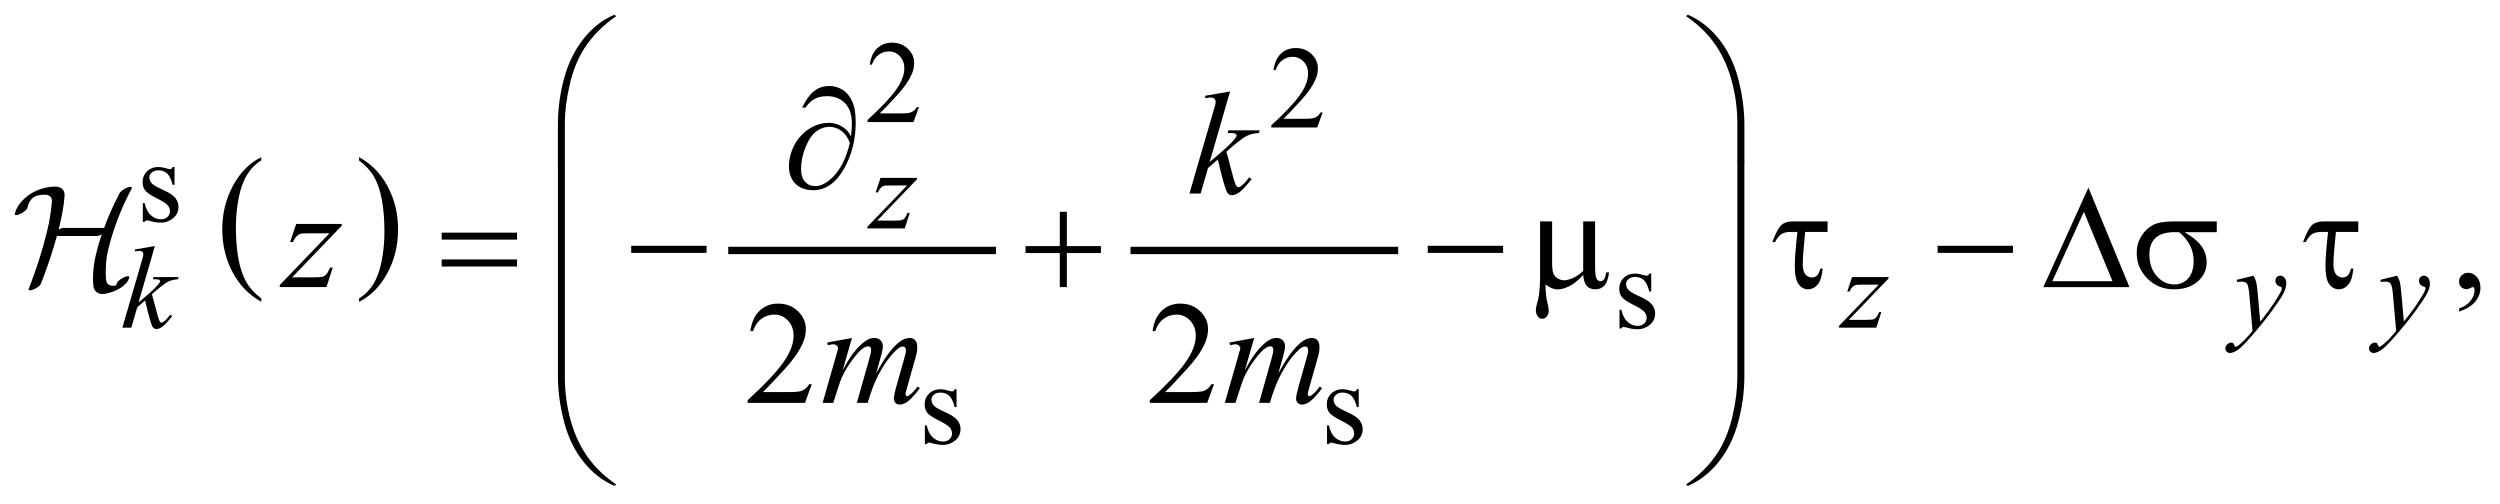 <?xml version="1.0" encoding="UTF-8"?>
<!DOCTYPE svg PUBLIC '-//W3C//DTD SVG 1.0//EN'
          'http://www.w3.org/TR/2001/REC-SVG-20010904/DTD/svg10.dtd'>
<svg stroke-dasharray="none" shape-rendering="auto" xmlns="http://www.w3.org/2000/svg" font-family="'Dialog'" text-rendering="auto" width="268" fill-opacity="1" color-interpolation="auto" color-rendering="auto" preserveAspectRatio="xMidYMid meet" font-size="12px" viewBox="0 0 268 54" fill="black" xmlns:xlink="http://www.w3.org/1999/xlink" stroke="black" image-rendering="auto" stroke-miterlimit="10" stroke-linecap="square" stroke-linejoin="miter" font-style="normal" stroke-width="1" height="54" stroke-dashoffset="0" font-weight="normal" stroke-opacity="1"
><!--Generated by the Batik Graphics2D SVG Generator--><defs id="genericDefs"
  /><g
  ><defs id="defs1"
    ><clipPath clipPathUnits="userSpaceOnUse" id="clipPath1"
      ><path d="M-1 -1 L168.721 -1 L168.721 33.049 L-1 33.049 L-1 -1 Z"
      /></clipPath
      ><clipPath clipPathUnits="userSpaceOnUse" id="clipPath2"
      ><path d="M-0 -0 L-0 32.049 L167.722 32.049 L167.722 -0 Z"
      /></clipPath
    ></defs
    ><g transform="scale(1.576,1.576) translate(1,1)"
    ><path d="M16.772 19.297 L16.772 19.525 C15.936 19.067 15.284 18.396 14.818 17.512 C14.352 16.627 14.118 15.659 14.118 14.608 C14.118 13.514 14.363 12.518 14.853 11.62 C15.344 10.721 15.983 10.078 16.771 9.692 L16.771 9.913 C16.377 10.152 16.053 10.479 15.8 10.894 C15.547 11.309 15.358 11.836 15.233 12.474 C15.108 13.112 15.045 13.778 15.045 14.471 C15.045 15.255 15.103 15.964 15.218 16.597 C15.333 17.23 15.51 17.755 15.747 18.172 C15.984 18.589 16.327 18.963 16.772 19.297 Z" stroke="none" clip-path="url(#clipPath2)"
    /></g
    ><g transform="matrix(1.576,0,0,1.576,1.576,1.576)"
    ><path d="M23.423 9.913 L23.423 9.691 C24.259 10.145 24.911 10.814 25.377 11.698 C25.844 12.582 26.077 13.551 26.077 14.602 C26.077 15.696 25.832 16.693 25.342 17.594 C24.851 18.493 24.212 19.137 23.424 19.525 L23.424 19.297 C23.821 19.058 24.147 18.732 24.4 18.317 C24.653 17.902 24.841 17.376 24.965 16.739 C25.088 16.102 25.15 15.436 25.15 14.739 C25.15 13.958 25.093 13.251 24.979 12.616 C24.865 11.981 24.689 11.455 24.45 11.038 C24.211 10.623 23.869 10.247 23.423 9.913 Z" stroke="none" clip-path="url(#clipPath2)"
    /></g
    ><g stroke-width="0.5" transform="matrix(1.576,0,0,1.576,1.576,1.576)"
    ><line y2="16.036" fill="none" x1="48.785" clip-path="url(#clipPath2)" x2="66.495" y1="16.036"
    /></g
    ><g stroke-width="0.5" transform="matrix(1.576,0,0,1.576,1.576,1.576)"
    ><line y2="16.036" fill="none" x1="76.147" clip-path="url(#clipPath2)" x2="93.856" y1="16.036"
    /></g
    ><g stroke-width="0.5" transform="matrix(1.576,0,0,1.576,1.576,1.576)"
    ><path d="M61.506 6.284 L61.135 7.303 L58.011 7.303 L58.011 7.158 C58.93 6.32 59.576 5.636 59.951 5.105 C60.326 4.574 60.513 4.089 60.513 3.649 C60.513 3.313 60.41 3.038 60.205 2.821 C60 2.605 59.754 2.498 59.468 2.498 C59.208 2.498 58.974 2.574 58.767 2.726 C58.56 2.878 58.407 3.101 58.309 3.395 L58.164 3.395 C58.229 2.914 58.396 2.544 58.665 2.287 C58.935 2.03 59.271 1.901 59.674 1.901 C60.104 1.901 60.462 2.039 60.75 2.315 C61.038 2.591 61.182 2.916 61.182 3.291 C61.182 3.559 61.119 3.827 60.994 4.095 C60.801 4.516 60.489 4.963 60.057 5.434 C59.409 6.142 59.004 6.569 58.843 6.714 L60.225 6.714 C60.506 6.714 60.703 6.704 60.816 6.683 C60.929 6.662 61.031 6.62 61.123 6.556 C61.214 6.493 61.293 6.402 61.361 6.285 L61.506 6.285 Z" stroke="none" clip-path="url(#clipPath2)"
    /></g
    ><g stroke-width="0.5" transform="matrix(1.576,0,0,1.576,1.576,1.576)"
    ><path d="M88.967 6.651 L88.596 7.67 L85.473 7.67 L85.473 7.525 C86.392 6.687 87.038 6.003 87.413 5.472 C87.788 4.941 87.976 4.456 87.976 4.016 C87.976 3.68 87.872 3.405 87.667 3.188 C87.461 2.972 87.215 2.864 86.929 2.864 C86.669 2.864 86.435 2.94 86.229 3.092 C86.022 3.244 85.869 3.467 85.77 3.761 L85.625 3.761 C85.689 3.28 85.857 2.91 86.127 2.653 C86.396 2.396 86.732 2.267 87.136 2.267 C87.566 2.267 87.924 2.405 88.212 2.681 C88.499 2.957 88.643 3.282 88.643 3.657 C88.643 3.925 88.58 4.193 88.455 4.461 C88.263 4.882 87.95 5.329 87.519 5.8 C86.871 6.508 86.466 6.935 86.304 7.08 L87.687 7.08 C87.968 7.08 88.166 7.07 88.278 7.049 C88.391 7.028 88.494 6.986 88.585 6.922 C88.677 6.859 88.756 6.768 88.823 6.651 L88.967 6.651 Z" stroke="none" clip-path="url(#clipPath2)"
    /></g
    ><g stroke-width="0.5" transform="matrix(1.576,0,0,1.576,1.576,1.576)"
    ><path d="M10.87 10.356 L10.87 11.574 L10.742 11.574 C10.643 11.192 10.516 10.931 10.361 10.793 C10.206 10.655 10.009 10.586 9.77 10.586 C9.587 10.586 9.44 10.634 9.329 10.73 C9.217 10.827 9.161 10.933 9.161 11.05 C9.161 11.196 9.203 11.321 9.286 11.425 C9.367 11.532 9.531 11.645 9.778 11.765 L10.348 12.042 C10.876 12.3 11.14 12.639 11.14 13.061 C11.14 13.386 11.017 13.648 10.771 13.847 C10.525 14.046 10.25 14.146 9.945 14.146 C9.727 14.146 9.477 14.107 9.195 14.029 C9.109 14.003 9.039 13.99 8.984 13.99 C8.924 13.99 8.878 14.024 8.843 14.092 L8.715 14.092 L8.715 12.816 L8.843 12.816 C8.916 13.18 9.055 13.455 9.261 13.64 C9.467 13.825 9.697 13.917 9.952 13.917 C10.132 13.917 10.278 13.864 10.391 13.759 C10.504 13.654 10.561 13.527 10.561 13.379 C10.561 13.199 10.498 13.048 10.372 12.926 C10.246 12.803 9.994 12.649 9.617 12.462 C9.24 12.274 8.992 12.105 8.875 11.954 C8.758 11.806 8.7 11.619 8.7 11.392 C8.7 11.098 8.801 10.852 9.002 10.654 C9.204 10.457 9.465 10.358 9.785 10.358 C9.925 10.358 10.096 10.388 10.296 10.448 C10.429 10.487 10.517 10.507 10.562 10.507 C10.604 10.507 10.636 10.498 10.66 10.48 C10.684 10.462 10.711 10.421 10.742 10.359 L10.87 10.359 Z" stroke="none" clip-path="url(#clipPath2)"
    /></g
    ><g stroke-width="0.5" transform="matrix(1.576,0,0,1.576,1.576,1.576)"
    ><path d="M111.315 17.606 L111.315 18.824 L111.186 18.824 C111.086 18.441 110.96 18.181 110.805 18.044 C110.65 17.905 110.452 17.837 110.213 17.837 C110.031 17.837 109.884 17.885 109.772 17.982 C109.661 18.078 109.605 18.185 109.605 18.301 C109.605 18.447 109.646 18.572 109.73 18.676 C109.81 18.782 109.974 18.896 110.221 19.016 L110.791 19.293 C111.319 19.55 111.584 19.89 111.584 20.312 C111.584 20.637 111.461 20.899 111.215 21.098 C110.969 21.297 110.694 21.397 110.389 21.397 C110.17 21.397 109.92 21.358 109.64 21.28 C109.554 21.254 109.484 21.241 109.429 21.241 C109.368 21.241 109.322 21.275 109.288 21.343 L109.159 21.343 L109.159 20.067 L109.288 20.067 C109.36 20.431 109.5 20.706 109.706 20.89 C109.911 21.076 110.142 21.167 110.396 21.167 C110.576 21.167 110.722 21.114 110.835 21.009 C110.948 20.904 111.005 20.777 111.005 20.629 C111.005 20.449 110.942 20.298 110.816 20.176 C110.69 20.054 110.438 19.899 110.06 19.711 C109.683 19.523 109.436 19.355 109.319 19.204 C109.202 19.056 109.143 18.868 109.143 18.641 C109.143 18.347 109.244 18.101 109.446 17.904 C109.647 17.706 109.908 17.607 110.228 17.607 C110.369 17.607 110.54 17.637 110.74 17.697 C110.873 17.736 110.962 17.756 111.006 17.756 C111.047 17.756 111.08 17.747 111.104 17.729 C111.128 17.711 111.155 17.67 111.186 17.608 L111.315 17.608 Z" stroke="none" clip-path="url(#clipPath2)"
    /></g
    ><g stroke-width="0.5" transform="matrix(1.576,0,0,1.576,1.576,1.576)"
    ><path d="M64.065 25.473 L64.065 26.691 L63.937 26.691 C63.838 26.308 63.711 26.048 63.556 25.911 C63.401 25.772 63.204 25.704 62.965 25.704 C62.782 25.704 62.635 25.752 62.524 25.849 C62.412 25.945 62.356 26.052 62.356 26.168 C62.356 26.314 62.398 26.439 62.481 26.543 C62.562 26.649 62.726 26.763 62.973 26.883 L63.543 27.16 C64.071 27.417 64.335 27.757 64.335 28.179 C64.335 28.504 64.212 28.766 63.966 28.965 C63.72 29.164 63.445 29.264 63.14 29.264 C62.922 29.264 62.672 29.225 62.39 29.147 C62.304 29.121 62.234 29.108 62.179 29.108 C62.119 29.108 62.073 29.142 62.038 29.21 L61.91 29.21 L61.91 27.934 L62.038 27.934 C62.111 28.298 62.25 28.573 62.456 28.757 C62.662 28.943 62.892 29.034 63.147 29.034 C63.327 29.034 63.473 28.981 63.586 28.876 C63.699 28.771 63.756 28.644 63.756 28.496 C63.756 28.316 63.693 28.165 63.567 28.043 C63.441 27.921 63.189 27.766 62.812 27.578 C62.435 27.39 62.187 27.222 62.07 27.071 C61.953 26.923 61.895 26.735 61.895 26.508 C61.895 26.214 61.996 25.968 62.197 25.771 C62.399 25.573 62.66 25.474 62.98 25.474 C63.12 25.474 63.291 25.504 63.491 25.564 C63.624 25.603 63.712 25.623 63.757 25.623 C63.799 25.623 63.831 25.614 63.855 25.596 C63.879 25.578 63.906 25.537 63.937 25.475 L64.065 25.475 Z" stroke="none" clip-path="url(#clipPath2)"
    /></g
    ><g stroke-width="0.5" transform="matrix(1.576,0,0,1.576,1.576,1.576)"
    ><path d="M91.421 25.473 L91.421 26.691 L91.292 26.691 C91.192 26.308 91.066 26.048 90.911 25.911 C90.756 25.772 90.558 25.704 90.319 25.704 C90.137 25.704 89.99 25.752 89.878 25.849 C89.767 25.945 89.711 26.052 89.711 26.168 C89.711 26.314 89.752 26.439 89.836 26.543 C89.916 26.649 90.08 26.763 90.327 26.883 L90.897 27.16 C91.425 27.417 91.69 27.757 91.69 28.179 C91.69 28.504 91.567 28.766 91.321 28.965 C91.075 29.164 90.8 29.264 90.495 29.264 C90.276 29.264 90.026 29.225 89.746 29.147 C89.66 29.121 89.59 29.108 89.535 29.108 C89.474 29.108 89.428 29.142 89.394 29.21 L89.265 29.21 L89.265 27.934 L89.394 27.934 C89.466 28.298 89.606 28.573 89.812 28.757 C90.017 28.943 90.248 29.034 90.502 29.034 C90.682 29.034 90.828 28.981 90.941 28.876 C91.054 28.771 91.111 28.644 91.111 28.496 C91.111 28.316 91.048 28.165 90.922 28.043 C90.796 27.921 90.544 27.766 90.166 27.578 C89.789 27.39 89.542 27.222 89.425 27.071 C89.308 26.923 89.249 26.735 89.249 26.508 C89.249 26.214 89.35 25.968 89.552 25.771 C89.753 25.573 90.014 25.474 90.334 25.474 C90.475 25.474 90.646 25.504 90.846 25.564 C90.979 25.603 91.068 25.623 91.112 25.623 C91.153 25.623 91.186 25.614 91.21 25.596 C91.234 25.578 91.261 25.537 91.292 25.475 L91.421 25.475 Z" stroke="none" clip-path="url(#clipPath2)"
    /></g
    ><g stroke-width="0.5" transform="matrix(1.576,0,0,1.576,1.576,1.576)"
    ><path d="M166.268 20.193 L166.268 19.978 C166.603 19.868 166.863 19.696 167.046 19.463 C167.229 19.23 167.321 18.984 167.321 18.724 C167.321 18.662 167.306 18.61 167.277 18.568 C167.255 18.539 167.232 18.524 167.209 18.524 C167.174 18.524 167.096 18.556 166.975 18.622 C166.916 18.651 166.855 18.666 166.789 18.666 C166.63 18.666 166.503 18.619 166.409 18.524 C166.314 18.429 166.267 18.299 166.267 18.133 C166.267 17.974 166.328 17.837 166.45 17.724 C166.572 17.61 166.721 17.553 166.896 17.553 C167.111 17.553 167.302 17.647 167.47 17.833 C167.637 18.021 167.721 18.269 167.721 18.577 C167.721 18.912 167.605 19.223 167.372 19.512 C167.14 19.799 166.771 20.027 166.268 20.193 Z" stroke="none" clip-path="url(#clipPath2)"
    /></g
    ><g stroke-width="0.5" transform="matrix(1.576,0,0,1.576,1.576,1.576)"
    ><path d="M54.219 25.13 L53.756 26.403 L49.852 26.403 L49.852 26.222 C51 25.175 51.809 24.32 52.277 23.656 C52.746 22.993 52.98 22.386 52.98 21.837 C52.98 21.417 52.851 21.072 52.594 20.803 C52.337 20.532 52.03 20.398 51.672 20.398 C51.347 20.398 51.055 20.493 50.796 20.683 C50.537 20.873 50.346 21.153 50.222 21.52 L50.042 21.52 C50.123 20.918 50.332 20.457 50.669 20.134 C51.006 19.811 51.426 19.651 51.931 19.651 C52.468 19.651 52.916 19.824 53.275 20.169 C53.635 20.514 53.815 20.92 53.815 21.389 C53.815 21.724 53.737 22.059 53.581 22.394 C53.34 22.921 52.95 23.479 52.41 24.068 C51.6 24.953 51.094 25.486 50.892 25.669 L52.62 25.669 C52.972 25.669 53.218 25.655 53.359 25.63 C53.501 25.604 53.629 25.551 53.742 25.471 C53.856 25.392 53.955 25.279 54.04 25.132 L54.219 25.132 Z" stroke="none" clip-path="url(#clipPath2)"
    /></g
    ><g stroke-width="0.5" transform="matrix(1.576,0,0,1.576,1.576,1.576)"
    ><path d="M81.576 25.13 L81.113 26.403 L77.209 26.403 L77.209 26.222 C78.357 25.175 79.166 24.32 79.634 23.656 C80.103 22.993 80.337 22.386 80.337 21.837 C80.337 21.417 80.208 21.072 79.951 20.803 C79.694 20.532 79.387 20.398 79.029 20.398 C78.704 20.398 78.412 20.493 78.153 20.683 C77.894 20.873 77.703 21.153 77.579 21.52 L77.399 21.52 C77.48 20.918 77.689 20.457 78.026 20.134 C78.363 19.811 78.783 19.651 79.288 19.651 C79.825 19.651 80.273 19.824 80.632 20.169 C80.992 20.514 81.172 20.92 81.172 21.389 C81.172 21.724 81.094 22.059 80.938 22.394 C80.697 22.921 80.307 23.479 79.767 24.068 C78.957 24.953 78.451 25.486 78.249 25.669 L79.977 25.669 C80.329 25.669 80.575 25.655 80.716 25.63 C80.858 25.604 80.986 25.551 81.099 25.471 C81.213 25.392 81.312 25.279 81.397 25.132 L81.576 25.132 Z" stroke="none" clip-path="url(#clipPath2)"
    /></g
    ><g stroke-width="0.5" transform="matrix(1.576,0,0,1.576,1.576,1.576)"
    ><path d="M58.894 11.098 L61.373 11.098 L61.373 11.195 L58.671 14.006 L59.815 14.006 C60.086 14.006 60.258 13.996 60.331 13.975 C60.404 13.954 60.471 13.91 60.532 13.842 C60.593 13.775 60.661 13.652 60.737 13.475 L60.882 13.475 L60.543 14.537 L58 14.537 L58 14.424 L60.702 11.614 L59.577 11.614 C59.34 11.614 59.197 11.62 59.147 11.634 C59.074 11.65 59.002 11.691 58.93 11.757 C58.859 11.823 58.785 11.934 58.71 12.087 L58.562 12.087 L58.894 11.098 Z" stroke="none" clip-path="url(#clipPath2)"
    /></g
    ><g stroke-width="0.5" transform="matrix(1.576,0,0,1.576,1.576,1.576)"
    ><path d="M9.534 15.736 L8.425 19.572 L8.87 19.194 C9.357 18.783 9.673 18.478 9.819 18.28 C9.866 18.216 9.889 18.166 9.889 18.133 C9.889 18.11 9.881 18.087 9.866 18.067 C9.85 18.046 9.82 18.029 9.774 18.016 C9.729 18.002 9.649 17.996 9.534 17.996 L9.397 17.996 L9.44 17.848 L11.146 17.848 L11.107 17.996 C10.912 18.006 10.743 18.037 10.602 18.088 C10.46 18.139 10.323 18.213 10.19 18.312 C9.927 18.507 9.754 18.643 9.671 18.718 L9.335 19.015 C9.392 19.203 9.462 19.463 9.546 19.799 C9.687 20.356 9.781 20.687 9.831 20.79 C9.881 20.894 9.932 20.946 9.983 20.946 C10.027 20.946 10.079 20.925 10.139 20.88 C10.274 20.781 10.419 20.624 10.573 20.408 L10.71 20.506 C10.426 20.862 10.209 21.097 10.058 21.21 C9.907 21.323 9.769 21.38 9.644 21.38 C9.535 21.38 9.45 21.337 9.39 21.251 C9.286 21.098 9.113 20.492 8.87 19.436 L8.335 19.901 L7.933 21.287 L7.324 21.287 L8.62 16.833 L8.729 16.455 C8.742 16.39 8.748 16.332 8.748 16.283 C8.748 16.22 8.724 16.169 8.676 16.127 C8.628 16.085 8.558 16.064 8.467 16.064 C8.407 16.064 8.312 16.077 8.182 16.103 L8.182 15.967 L9.534 15.736 Z" stroke="none" clip-path="url(#clipPath2)"
    /></g
    ><g stroke-width="0.5" transform="matrix(1.576,0,0,1.576,1.576,1.576)"
    ><path d="M124.979 17.848 L127.458 17.848 L127.458 17.946 L124.757 20.756 L125.901 20.756 C126.172 20.756 126.343 20.746 126.417 20.725 C126.49 20.704 126.557 20.661 126.618 20.593 C126.679 20.525 126.747 20.403 126.823 20.226 L126.968 20.226 L126.628 21.288 L124.086 21.288 L124.086 21.175 L126.788 18.364 L125.663 18.364 C125.427 18.364 125.283 18.371 125.234 18.384 C125.161 18.4 125.088 18.441 125.017 18.507 C124.945 18.573 124.871 18.684 124.796 18.837 L124.648 18.837 L124.979 17.848 Z" stroke="none" clip-path="url(#clipPath2)"
    /></g
    ><g stroke-width="0.5" transform="matrix(1.576,0,0,1.576,1.576,1.576)"
    ><path d="M152.284 17.754 C152.373 17.904 152.434 18.046 152.468 18.178 C152.502 18.309 152.536 18.568 152.57 18.952 L152.742 20.872 C152.898 20.684 153.125 20.389 153.422 19.982 C153.565 19.785 153.742 19.515 153.953 19.174 C154.08 18.966 154.158 18.82 154.186 18.736 C154.202 18.694 154.209 18.652 154.209 18.607 C154.209 18.579 154.2 18.555 154.182 18.537 C154.164 18.519 154.117 18.498 154.039 18.473 C153.963 18.449 153.899 18.403 153.849 18.336 C153.799 18.269 153.773 18.193 153.773 18.108 C153.773 18.001 153.804 17.915 153.867 17.85 C153.93 17.785 154.007 17.752 154.1 17.752 C154.215 17.752 154.313 17.799 154.393 17.895 C154.474 17.99 154.514 18.121 154.514 18.287 C154.514 18.493 154.444 18.727 154.303 18.992 C154.162 19.256 153.892 19.661 153.491 20.208 C153.09 20.754 152.604 21.351 152.034 21.995 C151.641 22.44 151.349 22.721 151.16 22.837 C150.97 22.952 150.807 23.011 150.672 23.011 C150.592 23.011 150.521 22.98 150.459 22.919 C150.398 22.857 150.367 22.786 150.367 22.706 C150.367 22.604 150.41 22.512 150.494 22.429 C150.579 22.346 150.671 22.304 150.769 22.304 C150.821 22.304 150.864 22.316 150.898 22.339 C150.919 22.352 150.942 22.389 150.966 22.45 C150.99 22.511 151.014 22.553 151.034 22.573 C151.047 22.586 151.062 22.593 151.081 22.593 C151.097 22.593 151.124 22.58 151.163 22.554 C151.306 22.465 151.473 22.325 151.663 22.132 C151.913 21.877 152.098 21.669 152.217 21.508 L152 19.035 C151.963 18.627 151.908 18.378 151.836 18.289 C151.763 18.201 151.641 18.157 151.469 18.157 C151.414 18.157 151.317 18.165 151.176 18.18 L151.141 18.035 L152.284 17.754 Z" stroke="none" clip-path="url(#clipPath2)"
    /></g
    ><g stroke-width="0.5" transform="matrix(1.576,0,0,1.576,1.576,1.576)"
    ><path d="M162.054 17.754 C162.143 17.904 162.204 18.046 162.238 18.178 C162.272 18.309 162.306 18.568 162.34 18.952 L162.512 20.872 C162.668 20.684 162.895 20.389 163.192 19.982 C163.335 19.785 163.512 19.515 163.723 19.174 C163.85 18.966 163.928 18.82 163.956 18.736 C163.972 18.694 163.979 18.652 163.979 18.607 C163.979 18.579 163.97 18.555 163.952 18.537 C163.934 18.519 163.887 18.498 163.809 18.473 C163.733 18.449 163.669 18.403 163.619 18.336 C163.569 18.269 163.543 18.193 163.543 18.108 C163.543 18.001 163.574 17.915 163.637 17.85 C163.7 17.785 163.777 17.752 163.87 17.752 C163.985 17.752 164.083 17.799 164.163 17.895 C164.244 17.99 164.284 18.121 164.284 18.287 C164.284 18.493 164.214 18.727 164.073 18.992 C163.932 19.256 163.662 19.661 163.261 20.208 C162.86 20.754 162.374 21.351 161.804 21.995 C161.411 22.44 161.119 22.721 160.93 22.837 C160.74 22.952 160.577 23.011 160.442 23.011 C160.362 23.011 160.291 22.98 160.229 22.919 C160.168 22.857 160.137 22.786 160.137 22.706 C160.137 22.604 160.18 22.512 160.264 22.429 C160.349 22.346 160.441 22.304 160.539 22.304 C160.591 22.304 160.634 22.316 160.668 22.339 C160.689 22.352 160.712 22.389 160.736 22.45 C160.76 22.511 160.784 22.553 160.804 22.573 C160.817 22.586 160.832 22.593 160.851 22.593 C160.867 22.593 160.894 22.58 160.933 22.554 C161.076 22.465 161.243 22.325 161.433 22.132 C161.683 21.877 161.868 21.669 161.987 21.508 L161.769 19.033 C161.732 18.625 161.677 18.376 161.605 18.287 C161.532 18.199 161.41 18.155 161.238 18.155 C161.183 18.155 161.086 18.163 160.945 18.178 L160.91 18.033 L162.054 17.754 Z" stroke="none" clip-path="url(#clipPath2)"
    /></g
    ><g stroke-width="0.5" transform="matrix(1.576,0,0,1.576,1.576,1.576)"
    ><path d="M82.668 5.224 L81.282 10.02 L81.838 9.547 C82.446 9.033 82.842 8.652 83.024 8.405 C83.083 8.324 83.112 8.262 83.112 8.219 C83.112 8.19 83.102 8.162 83.083 8.136 C83.063 8.11 83.025 8.089 82.968 8.073 C82.911 8.056 82.811 8.049 82.668 8.049 L82.497 8.049 L82.551 7.863 L84.684 7.863 L84.635 8.049 C84.391 8.062 84.18 8.1 84.003 8.163 C83.826 8.226 83.654 8.32 83.488 8.444 C83.159 8.688 82.943 8.857 82.839 8.951 L82.419 9.322 C82.491 9.556 82.579 9.883 82.683 10.302 C82.859 10.998 82.977 11.411 83.039 11.541 C83.101 11.671 83.164 11.736 83.229 11.736 C83.284 11.736 83.349 11.708 83.424 11.653 C83.593 11.529 83.774 11.333 83.966 11.063 L84.137 11.185 C83.782 11.63 83.511 11.924 83.322 12.065 C83.134 12.207 82.961 12.277 82.805 12.277 C82.668 12.277 82.563 12.223 82.488 12.116 C82.358 11.924 82.142 11.168 81.839 9.847 L81.17 10.43 L80.667 12.162 L79.906 12.162 L81.526 6.595 L81.663 6.122 C81.679 6.04 81.687 5.969 81.687 5.907 C81.687 5.829 81.657 5.764 81.597 5.712 C81.537 5.66 81.45 5.634 81.336 5.634 C81.261 5.634 81.143 5.65 80.98 5.682 L80.98 5.512 L82.668 5.224 Z" stroke="none" clip-path="url(#clipPath2)"
    /></g
    ><g stroke-width="0.5" transform="matrix(1.576,0,0,1.576,1.576,1.576)"
    ><path d="M56.952 21.989 L56.317 24.189 C56.6 23.671 56.841 23.283 57.04 23.023 C57.349 22.62 57.65 22.327 57.943 22.144 C58.115 22.04 58.296 21.989 58.485 21.989 C58.648 21.989 58.783 22.041 58.89 22.144 C58.997 22.248 59.051 22.382 59.051 22.544 C59.051 22.703 59.013 22.912 58.939 23.169 L58.592 24.408 C59.122 23.416 59.625 22.72 60.1 22.319 C60.363 22.098 60.623 21.988 60.881 21.988 C61.03 21.988 61.153 22.039 61.249 22.141 C61.345 22.244 61.393 22.402 61.393 22.617 C61.393 22.805 61.364 23.006 61.305 23.218 L60.768 25.115 C60.651 25.528 60.592 25.758 60.592 25.803 C60.592 25.849 60.607 25.888 60.636 25.92 C60.656 25.943 60.681 25.954 60.714 25.954 C60.747 25.954 60.803 25.924 60.885 25.861 C61.071 25.718 61.244 25.53 61.407 25.296 L61.568 25.399 C61.487 25.529 61.343 25.708 61.136 25.935 C60.929 26.164 60.753 26.318 60.606 26.399 C60.459 26.48 60.325 26.521 60.201 26.521 C60.087 26.521 59.992 26.482 59.915 26.404 C59.838 26.326 59.8 26.23 59.8 26.116 C59.8 25.96 59.866 25.646 60 25.175 L60.444 23.609 C60.545 23.249 60.599 23.048 60.605 23.009 C60.615 22.947 60.62 22.887 60.62 22.828 C60.62 22.747 60.602 22.683 60.566 22.638 C60.527 22.592 60.483 22.57 60.434 22.57 C60.297 22.57 60.153 22.64 60 22.78 C59.551 23.193 59.131 23.772 58.741 24.517 C58.484 25.007 58.243 25.637 58.019 26.405 L57.282 26.405 L58.117 23.453 C58.208 23.135 58.254 22.922 58.254 22.814 C58.254 22.726 58.236 22.661 58.2 22.619 C58.164 22.577 58.12 22.556 58.068 22.556 C57.961 22.556 57.846 22.595 57.726 22.673 C57.531 22.8 57.279 23.071 56.972 23.487 C56.664 23.904 56.426 24.302 56.257 24.682 C56.175 24.862 55.982 25.436 55.676 26.405 L54.954 26.405 L55.857 23.244 L55.974 22.834 C55.996 22.772 56.008 22.727 56.008 22.697 C56.008 22.626 55.975 22.561 55.91 22.505 C55.845 22.447 55.762 22.419 55.661 22.419 C55.619 22.419 55.502 22.439 55.309 22.478 L55.266 22.297 L56.952 21.989 Z" stroke="none" clip-path="url(#clipPath2)"
    /></g
    ><g stroke-width="0.5" transform="matrix(1.576,0,0,1.576,1.576,1.576)"
    ><path d="M84.311 21.989 L83.676 24.189 C83.959 23.671 84.2 23.283 84.399 23.023 C84.708 22.62 85.009 22.327 85.301 22.144 C85.474 22.04 85.655 21.989 85.843 21.989 C86.006 21.989 86.141 22.041 86.248 22.144 C86.355 22.248 86.409 22.382 86.409 22.544 C86.409 22.703 86.372 22.912 86.297 23.169 L85.95 24.408 C86.48 23.416 86.983 22.72 87.458 22.319 C87.722 22.098 87.982 21.988 88.239 21.988 C88.388 21.988 88.511 22.039 88.607 22.141 C88.703 22.243 88.752 22.402 88.752 22.617 C88.752 22.805 88.723 23.006 88.664 23.218 L88.127 25.115 C88.01 25.528 87.951 25.758 87.951 25.803 C87.951 25.849 87.966 25.888 87.995 25.92 C88.015 25.943 88.041 25.954 88.073 25.954 C88.105 25.954 88.163 25.924 88.244 25.861 C88.43 25.718 88.603 25.53 88.766 25.296 L88.927 25.399 C88.845 25.529 88.701 25.708 88.494 25.935 C88.288 26.164 88.111 26.318 87.965 26.399 C87.819 26.48 87.684 26.521 87.56 26.521 C87.447 26.521 87.351 26.482 87.275 26.404 C87.199 26.326 87.16 26.23 87.16 26.116 C87.16 25.96 87.227 25.646 87.36 25.175 L87.804 23.609 C87.905 23.249 87.958 23.048 87.965 23.009 C87.975 22.947 87.98 22.887 87.98 22.828 C87.98 22.747 87.962 22.683 87.926 22.638 C87.887 22.592 87.843 22.57 87.794 22.57 C87.657 22.57 87.513 22.64 87.359 22.78 C86.911 23.193 86.491 23.772 86.1 24.517 C85.843 25.007 85.602 25.637 85.377 26.405 L84.641 26.405 L85.475 23.453 C85.567 23.135 85.612 22.922 85.612 22.814 C85.612 22.726 85.594 22.661 85.558 22.619 C85.523 22.577 85.479 22.556 85.426 22.556 C85.319 22.556 85.205 22.595 85.085 22.673 C84.89 22.8 84.638 23.071 84.33 23.487 C84.023 23.904 83.785 24.302 83.616 24.682 C83.534 24.862 83.341 25.436 83.035 26.405 L82.313 26.405 L83.216 23.244 L83.333 22.834 C83.355 22.772 83.367 22.727 83.367 22.697 C83.367 22.626 83.334 22.561 83.269 22.505 C83.204 22.447 83.121 22.419 83.02 22.419 C82.978 22.419 82.861 22.439 82.668 22.478 L82.625 22.297 L84.311 21.989 Z" stroke="none" clip-path="url(#clipPath2)"
    /></g
    ><g stroke-width="0.5" transform="matrix(1.576,0,0,1.576,1.576,1.576)"
    ><path d="M19.148 14.23 L22.247 14.23 L22.247 14.352 L18.87 17.865 L20.3 17.865 C20.638 17.865 20.853 17.851 20.944 17.826 C21.035 17.8 21.119 17.744 21.195 17.66 C21.272 17.575 21.357 17.423 21.451 17.201 L21.632 17.201 L21.207 18.528 L18.03 18.528 L18.03 18.386 L21.407 14.873 L20.001 14.873 C19.705 14.873 19.526 14.881 19.464 14.897 C19.373 14.917 19.282 14.968 19.193 15.051 C19.104 15.134 19.012 15.271 18.917 15.463 L18.732 15.463 L19.148 14.23 Z" stroke="none" clip-path="url(#clipPath2)"
    /></g
    ><g stroke-width="0.5" transform="matrix(1.576,0,0,1.576,1.576,1.576)"
    ><path d="M36.948 10.065 L36.948 7.499 C36.948 6.497 37.07 5.513 37.314 4.547 C37.522 3.717 37.816 2.989 38.195 2.361 C38.574 1.734 39.018 1.205 39.525 0.776 C39.896 0.46 40.32 0.202 40.799 0 L40.911 0.103 C39.994 0.734 39.265 1.474 38.724 2.323 C38.294 3.003 37.97 3.818 37.75 4.767 C37.53 5.716 37.42 6.595 37.42 7.402 L37.42 10.066 L36.948 10.066 Z" stroke="none" clip-path="url(#clipPath2)"
    /></g
    ><g stroke-width="0.5" transform="matrix(1.576,0,0,1.576,1.576,1.576)"
    ><path d="M117.653 10.065 L117.175 10.065 L117.175 7.401 C117.175 6.373 117.038 5.373 116.765 4.401 C116.492 3.429 116.081 2.575 115.535 1.839 C115.063 1.201 114.449 0.623 113.69 0.102 L113.803 0 C114.587 0.329 115.284 0.869 115.895 1.62 C116.504 2.371 116.951 3.282 117.232 4.35 C117.513 5.418 117.654 6.468 117.654 7.499 L117.654 10.065 Z" stroke="none" clip-path="url(#clipPath2)"
    /></g
    ><g stroke-width="0.5" transform="matrix(1.576,0,0,1.576,1.576,1.576)"
    ><path d="M56.886 8.289 C56.925 7.921 56.945 7.621 56.945 7.386 C56.945 6.801 56.792 6.347 56.484 6.025 C56.176 5.703 55.767 5.542 55.256 5.542 C54.911 5.542 54.625 5.607 54.397 5.737 C54.169 5.867 53.966 6.061 53.787 6.318 L53.562 6.318 C53.812 5.804 54.083 5.431 54.372 5.198 C54.662 4.965 55.011 4.849 55.421 4.849 C55.714 4.849 55.999 4.929 56.277 5.088 C56.555 5.247 56.78 5.505 56.95 5.859 C57.121 6.213 57.206 6.695 57.206 7.303 C57.206 8.451 56.956 9.482 56.455 10.396 C55.895 11.424 55.183 11.938 54.317 11.938 C53.81 11.938 53.407 11.792 53.109 11.499 C52.812 11.207 52.663 10.808 52.663 10.304 C52.663 9.969 52.726 9.627 52.853 9.277 C52.98 8.927 53.147 8.628 53.353 8.38 C53.562 8.13 53.777 7.933 54 7.788 C54.223 7.643 54.449 7.536 54.679 7.464 C54.908 7.393 55.134 7.357 55.355 7.357 C55.625 7.357 55.867 7.408 56.082 7.508 C56.297 7.608 56.476 7.734 56.619 7.883 C56.706 7.975 56.795 8.109 56.886 8.289 ZM56.804 8.723 C56.677 8.362 56.487 8.089 56.235 7.903 C55.983 7.718 55.706 7.625 55.403 7.625 C55.11 7.625 54.821 7.727 54.537 7.93 C54.252 8.134 54.007 8.488 53.8 8.994 C53.593 9.499 53.49 10 53.49 10.494 C53.49 10.871 53.579 11.16 53.759 11.36 C53.938 11.56 54.165 11.66 54.442 11.66 C54.842 11.66 55.251 11.449 55.667 11.026 C56.197 10.486 56.576 9.718 56.804 8.723 Z" stroke="none" clip-path="url(#clipPath2)"
    /></g
    ><g stroke-width="0.5" transform="matrix(1.576,0,0,1.576,1.576,1.576)"
    ><path d="M29.044 14.826 L34.169 14.826 L34.169 15.299 L29.044 15.299 L29.044 14.826 ZM29.044 16.646 L34.169 16.646 L34.169 17.129 L29.044 17.129 L29.044 16.646 Z" stroke="none" clip-path="url(#clipPath2)"
    /></g
    ><g stroke-width="0.5" transform="matrix(1.576,0,0,1.576,1.576,1.576)"
    ><path d="M41.936 15.719 L47.061 15.719 L47.061 16.202 L41.936 16.202 L41.936 15.719 Z" stroke="none" clip-path="url(#clipPath2)"
    /></g
    ><g stroke-width="0.5" transform="matrix(1.576,0,0,1.576,1.576,1.576)"
    ><path d="M71.088 13.406 L71.567 13.406 L71.567 15.739 L73.885 15.739 L73.885 16.212 L71.567 16.212 L71.567 18.529 L71.088 18.529 L71.088 16.212 L68.76 16.212 L68.76 15.739 L71.088 15.739 L71.088 13.406 Z" stroke="none" clip-path="url(#clipPath2)"
    /></g
    ><g stroke-width="0.5" transform="matrix(1.576,0,0,1.576,1.576,1.576)"
    ><path d="M96.116 15.719 L101.24 15.719 L101.24 16.202 L96.116 16.202 L96.116 15.719 Z" stroke="none" clip-path="url(#clipPath2)"
    /></g
    ><g stroke-width="0.5" transform="matrix(1.576,0,0,1.576,1.576,1.576)"
    ><path d="M107.497 14.06 L107.497 17.002 C107.497 17.393 107.515 17.666 107.551 17.822 C107.58 17.932 107.624 18.011 107.683 18.06 C107.742 18.109 107.803 18.133 107.868 18.133 C107.95 18.133 108.025 18.093 108.096 18.011 C108.165 17.93 108.217 17.769 108.249 17.529 L108.449 17.529 C108.393 17.965 108.287 18.265 108.127 18.431 C107.968 18.597 107.767 18.68 107.523 18.68 C107.282 18.68 107.09 18.607 106.947 18.46 C106.804 18.313 106.718 18.06 106.688 17.699 C106.356 18.066 106.042 18.322 105.744 18.468 C105.446 18.613 105.188 18.685 104.971 18.685 C104.825 18.685 104.681 18.657 104.541 18.599 C104.401 18.542 104.265 18.458 104.131 18.348 C104.125 18.82 104.165 19.231 104.253 19.582 C104.316 19.833 104.346 20.008 104.346 20.109 C104.346 20.285 104.301 20.424 104.212 20.528 C104.122 20.632 104.021 20.684 103.906 20.684 C103.79 20.684 103.693 20.639 103.619 20.547 C103.517 20.424 103.468 20.27 103.468 20.084 C103.468 19.992 103.488 19.879 103.527 19.742 C103.618 19.436 103.674 19.17 103.698 18.942 C103.737 18.551 103.757 18.219 103.757 17.946 L103.757 14.06 L104.576 14.06 L104.576 16.875 C104.576 17.207 104.603 17.446 104.659 17.592 C104.715 17.738 104.813 17.854 104.957 17.938 C105.101 18.023 105.243 18.065 105.387 18.065 C105.556 18.065 105.756 18.015 105.987 17.914 C106.218 17.813 106.453 17.651 106.69 17.427 L106.69 14.06 L107.497 14.06 Z" stroke="none" clip-path="url(#clipPath2)"
    /></g
    ><g stroke-width="0.5" transform="matrix(1.576,0,0,1.576,1.576,1.576)"
    ><path d="M123.312 14.06 L123.312 14.777 L121.79 14.777 C121.679 15.847 121.624 16.581 121.624 16.978 C121.624 17.293 121.684 17.521 121.802 17.663 C121.921 17.805 122.07 17.876 122.249 17.876 C122.382 17.876 122.497 17.83 122.595 17.739 C122.693 17.647 122.765 17.492 122.81 17.27 L122.981 17.27 C122.925 17.803 122.807 18.172 122.625 18.375 C122.443 18.578 122.23 18.68 121.986 18.68 C121.728 18.68 121.514 18.564 121.341 18.331 C121.168 18.098 121.082 17.683 121.082 17.084 C121.082 16.613 121.141 15.843 121.258 14.776 L120.799 14.776 C120.535 14.776 120.329 14.824 120.18 14.92 C120.03 15.016 119.882 15.197 119.736 15.464 L119.555 15.464 C119.789 14.839 119.999 14.449 120.185 14.293 C120.37 14.137 120.633 14.059 120.975 14.059 L123.312 14.059 Z" stroke="none" clip-path="url(#clipPath2)"
    /></g
    ><g stroke-width="0.5" transform="matrix(1.576,0,0,1.576,1.576,1.576)"
    ><path d="M130.798 15.719 L135.922 15.719 L135.922 16.202 L130.798 16.202 L130.798 15.719 Z" stroke="none" clip-path="url(#clipPath2)"
    /></g
    ><g stroke-width="0.5" transform="matrix(1.576,0,0,1.576,1.576,1.576)"
    ><path d="M143.846 18.529 L137.99 18.529 L141.054 11.762 L143.846 18.529 ZM142.694 18.128 L140.747 13.41 L138.6 18.128 L142.694 18.128 Z" stroke="none" clip-path="url(#clipPath2)"
    /></g
    ><g stroke-width="0.5" transform="matrix(1.576,0,0,1.576,1.576,1.576)"
    ><path d="M149.785 14.796 L147.598 14.796 C148.089 15.069 148.462 15.372 148.716 15.704 C148.969 16.036 149.096 16.419 149.096 16.855 C149.096 17.355 148.895 17.785 148.492 18.143 C148.089 18.501 147.548 18.68 146.872 18.68 C146.159 18.68 145.559 18.438 145.07 17.952 C144.583 17.468 144.339 16.882 144.339 16.196 C144.339 15.783 144.442 15.409 144.647 15.074 C144.852 14.739 145.111 14.486 145.425 14.315 C145.738 14.144 146.22 14.059 146.867 14.059 L149.785 14.059 L149.785 14.796 ZM147.232 14.796 C147.095 14.793 146.992 14.791 146.92 14.791 C146.337 14.791 145.905 14.921 145.624 15.181 C145.342 15.441 145.201 15.809 145.201 16.284 C145.201 16.905 145.369 17.404 145.704 17.782 C146.039 18.159 146.436 18.347 146.895 18.347 C147.279 18.347 147.594 18.209 147.841 17.935 C148.088 17.661 148.212 17.264 148.212 16.747 C148.214 16 147.887 15.35 147.232 14.796 Z" stroke="none" clip-path="url(#clipPath2)"
    /></g
    ><g stroke-width="0.5" transform="matrix(1.576,0,0,1.576,1.576,1.576)"
    ><path d="M159.41 14.06 L159.41 14.777 L157.888 14.777 C157.777 15.847 157.722 16.581 157.722 16.978 C157.722 17.293 157.782 17.521 157.9 17.663 C158.019 17.805 158.168 17.876 158.347 17.876 C158.48 17.876 158.595 17.83 158.693 17.739 C158.791 17.647 158.863 17.492 158.908 17.27 L159.079 17.27 C159.023 17.803 158.905 18.172 158.723 18.375 C158.541 18.578 158.328 18.68 158.084 18.68 C157.826 18.68 157.612 18.564 157.439 18.331 C157.266 18.098 157.18 17.683 157.18 17.084 C157.18 16.613 157.239 15.843 157.356 14.776 L156.897 14.776 C156.633 14.776 156.427 14.824 156.278 14.92 C156.128 15.016 155.98 15.197 155.834 15.464 L155.653 15.464 C155.887 14.839 156.097 14.449 156.283 14.293 C156.468 14.137 156.731 14.059 157.073 14.059 L159.41 14.059 Z" stroke="none" clip-path="url(#clipPath2)"
    /></g
    ><g stroke-width="0.5" transform="matrix(1.576,0,0,1.576,1.576,1.576)"
    ><path d="M36.948 9.984 L37.421 9.984 L37.421 24.653 C37.421 25.681 37.559 26.681 37.834 27.654 C38.109 28.627 38.52 29.48 39.066 30.216 C39.538 30.85 40.153 31.429 40.911 31.952 L40.799 32.05 C40.015 31.722 39.318 31.183 38.708 30.433 C38.098 29.683 37.652 28.774 37.371 27.704 C37.09 26.634 36.949 25.585 36.949 24.557 L36.949 9.984 Z" stroke="none" clip-path="url(#clipPath2)"
    /></g
    ><g stroke-width="0.5" transform="matrix(1.576,0,0,1.576,1.576,1.576)"
    ><path d="M117.653 9.984 L117.653 24.555 C117.653 25.557 117.531 26.539 117.287 27.502 C117.079 28.335 116.785 29.065 116.406 29.692 C116.027 30.319 115.583 30.848 115.072 31.278 C114.704 31.593 114.281 31.85 113.802 32.049 L113.69 31.951 C114.608 31.32 115.336 30.581 115.877 29.731 C116.307 29.051 116.63 28.237 116.849 27.287 C117.067 26.338 117.176 25.459 117.176 24.652 L117.176 9.983 L117.653 9.983 Z" stroke="none" clip-path="url(#clipPath2)"
    /></g
    ><g stroke-width="0.5" transform="matrix(1.576,0,0,1.576,1.576,1.576)"
    ><path d="M7.951 11.834 C7.604 12.487 7.301 13.149 7.041 13.819 C6.781 14.49 6.564 15.167 6.392 15.851 C6.298 16.217 6.239 16.58 6.212 16.94 C6.185 17.3 6.185 17.656 6.212 18.009 C6.225 18.169 6.284 18.283 6.387 18.354 C6.491 18.424 6.592 18.453 6.692 18.439 C6.758 18.432 6.807 18.427 6.837 18.424 C6.867 18.42 6.887 18.415 6.897 18.408 C6.907 18.402 6.914 18.388 6.917 18.368 C6.92 18.348 6.929 18.311 6.942 18.259 C6.956 18.219 6.994 18.169 7.057 18.109 C7.12 18.049 7.199 17.993 7.292 17.939 C7.405 17.866 7.512 17.82 7.612 17.799 C7.712 17.779 7.772 17.789 7.792 17.829 C7.806 17.843 7.806 17.858 7.792 17.879 C7.752 18.025 7.674 18.162 7.557 18.288 C7.44 18.415 7.304 18.525 7.147 18.618 C6.99 18.712 6.822 18.79 6.642 18.853 C6.462 18.916 6.292 18.96 6.132 18.988 C5.885 19.021 5.697 18.981 5.568 18.868 C5.439 18.755 5.366 18.618 5.353 18.458 C5.319 18.099 5.319 17.734 5.353 17.364 C5.386 16.994 5.449 16.619 5.543 16.24 C5.596 16.02 5.654 15.802 5.718 15.585 C5.781 15.369 5.849 15.155 5.923 14.943 C5.789 15.015 5.676 15.051 5.583 15.051 L2.874 15.051 C2.721 15.597 2.554 16.14 2.374 16.679 C2.194 17.219 1.998 17.758 1.784 18.298 C1.77 18.338 1.734 18.386 1.674 18.443 C1.614 18.5 1.537 18.554 1.444 18.608 C1.331 18.674 1.226 18.717 1.129 18.738 C1.032 18.758 0.971 18.751 0.944 18.717 C0.93 18.697 0.934 18.674 0.954 18.648 C1.207 18.002 1.437 17.357 1.643 16.714 C1.85 16.071 2.033 15.423 2.193 14.77 C2.279 14.422 2.35 14.08 2.403 13.742 C2.456 13.404 2.5 13.065 2.533 12.724 C2.546 12.577 2.508 12.46 2.418 12.373 C2.328 12.286 2.223 12.243 2.103 12.243 C1.93 12.243 1.776 12.255 1.643 12.278 C1.51 12.301 1.393 12.346 1.293 12.413 C1.193 12.48 1.106 12.573 1.033 12.693 C0.959 12.813 0.9 12.969 0.853 13.163 C0.84 13.203 0.801 13.253 0.738 13.313 C0.675 13.373 0.596 13.43 0.503 13.483 C0.383 13.556 0.274 13.603 0.178 13.623 C0.081 13.643 0.023 13.637 0.003 13.603 C-0.003 13.59 -0.003 13.573 0.003 13.553 C0.07 13.287 0.193 13.04 0.373 12.814 C0.553 12.587 0.768 12.391 1.018 12.224 C1.268 12.057 1.544 11.928 1.848 11.834 C2.152 11.74 2.459 11.694 2.773 11.694 C2.979 11.694 3.138 11.753 3.248 11.87 C3.358 11.988 3.406 12.134 3.393 12.308 C3.366 12.69 3.316 13.073 3.243 13.455 C3.169 13.838 3.086 14.223 2.993 14.612 C3.126 14.539 3.24 14.502 3.333 14.502 L6.082 14.502 C6.375 13.703 6.725 12.917 7.131 12.144 C7.151 12.104 7.191 12.057 7.251 12.004 C7.311 11.951 7.381 11.901 7.461 11.854 C7.581 11.781 7.689 11.736 7.786 11.719 C7.883 11.702 7.941 11.711 7.961 11.744 C7.975 11.771 7.971 11.801 7.951 11.834 Z" stroke="none" clip-path="url(#clipPath2)"
    /></g
  ></g
></svg
>
